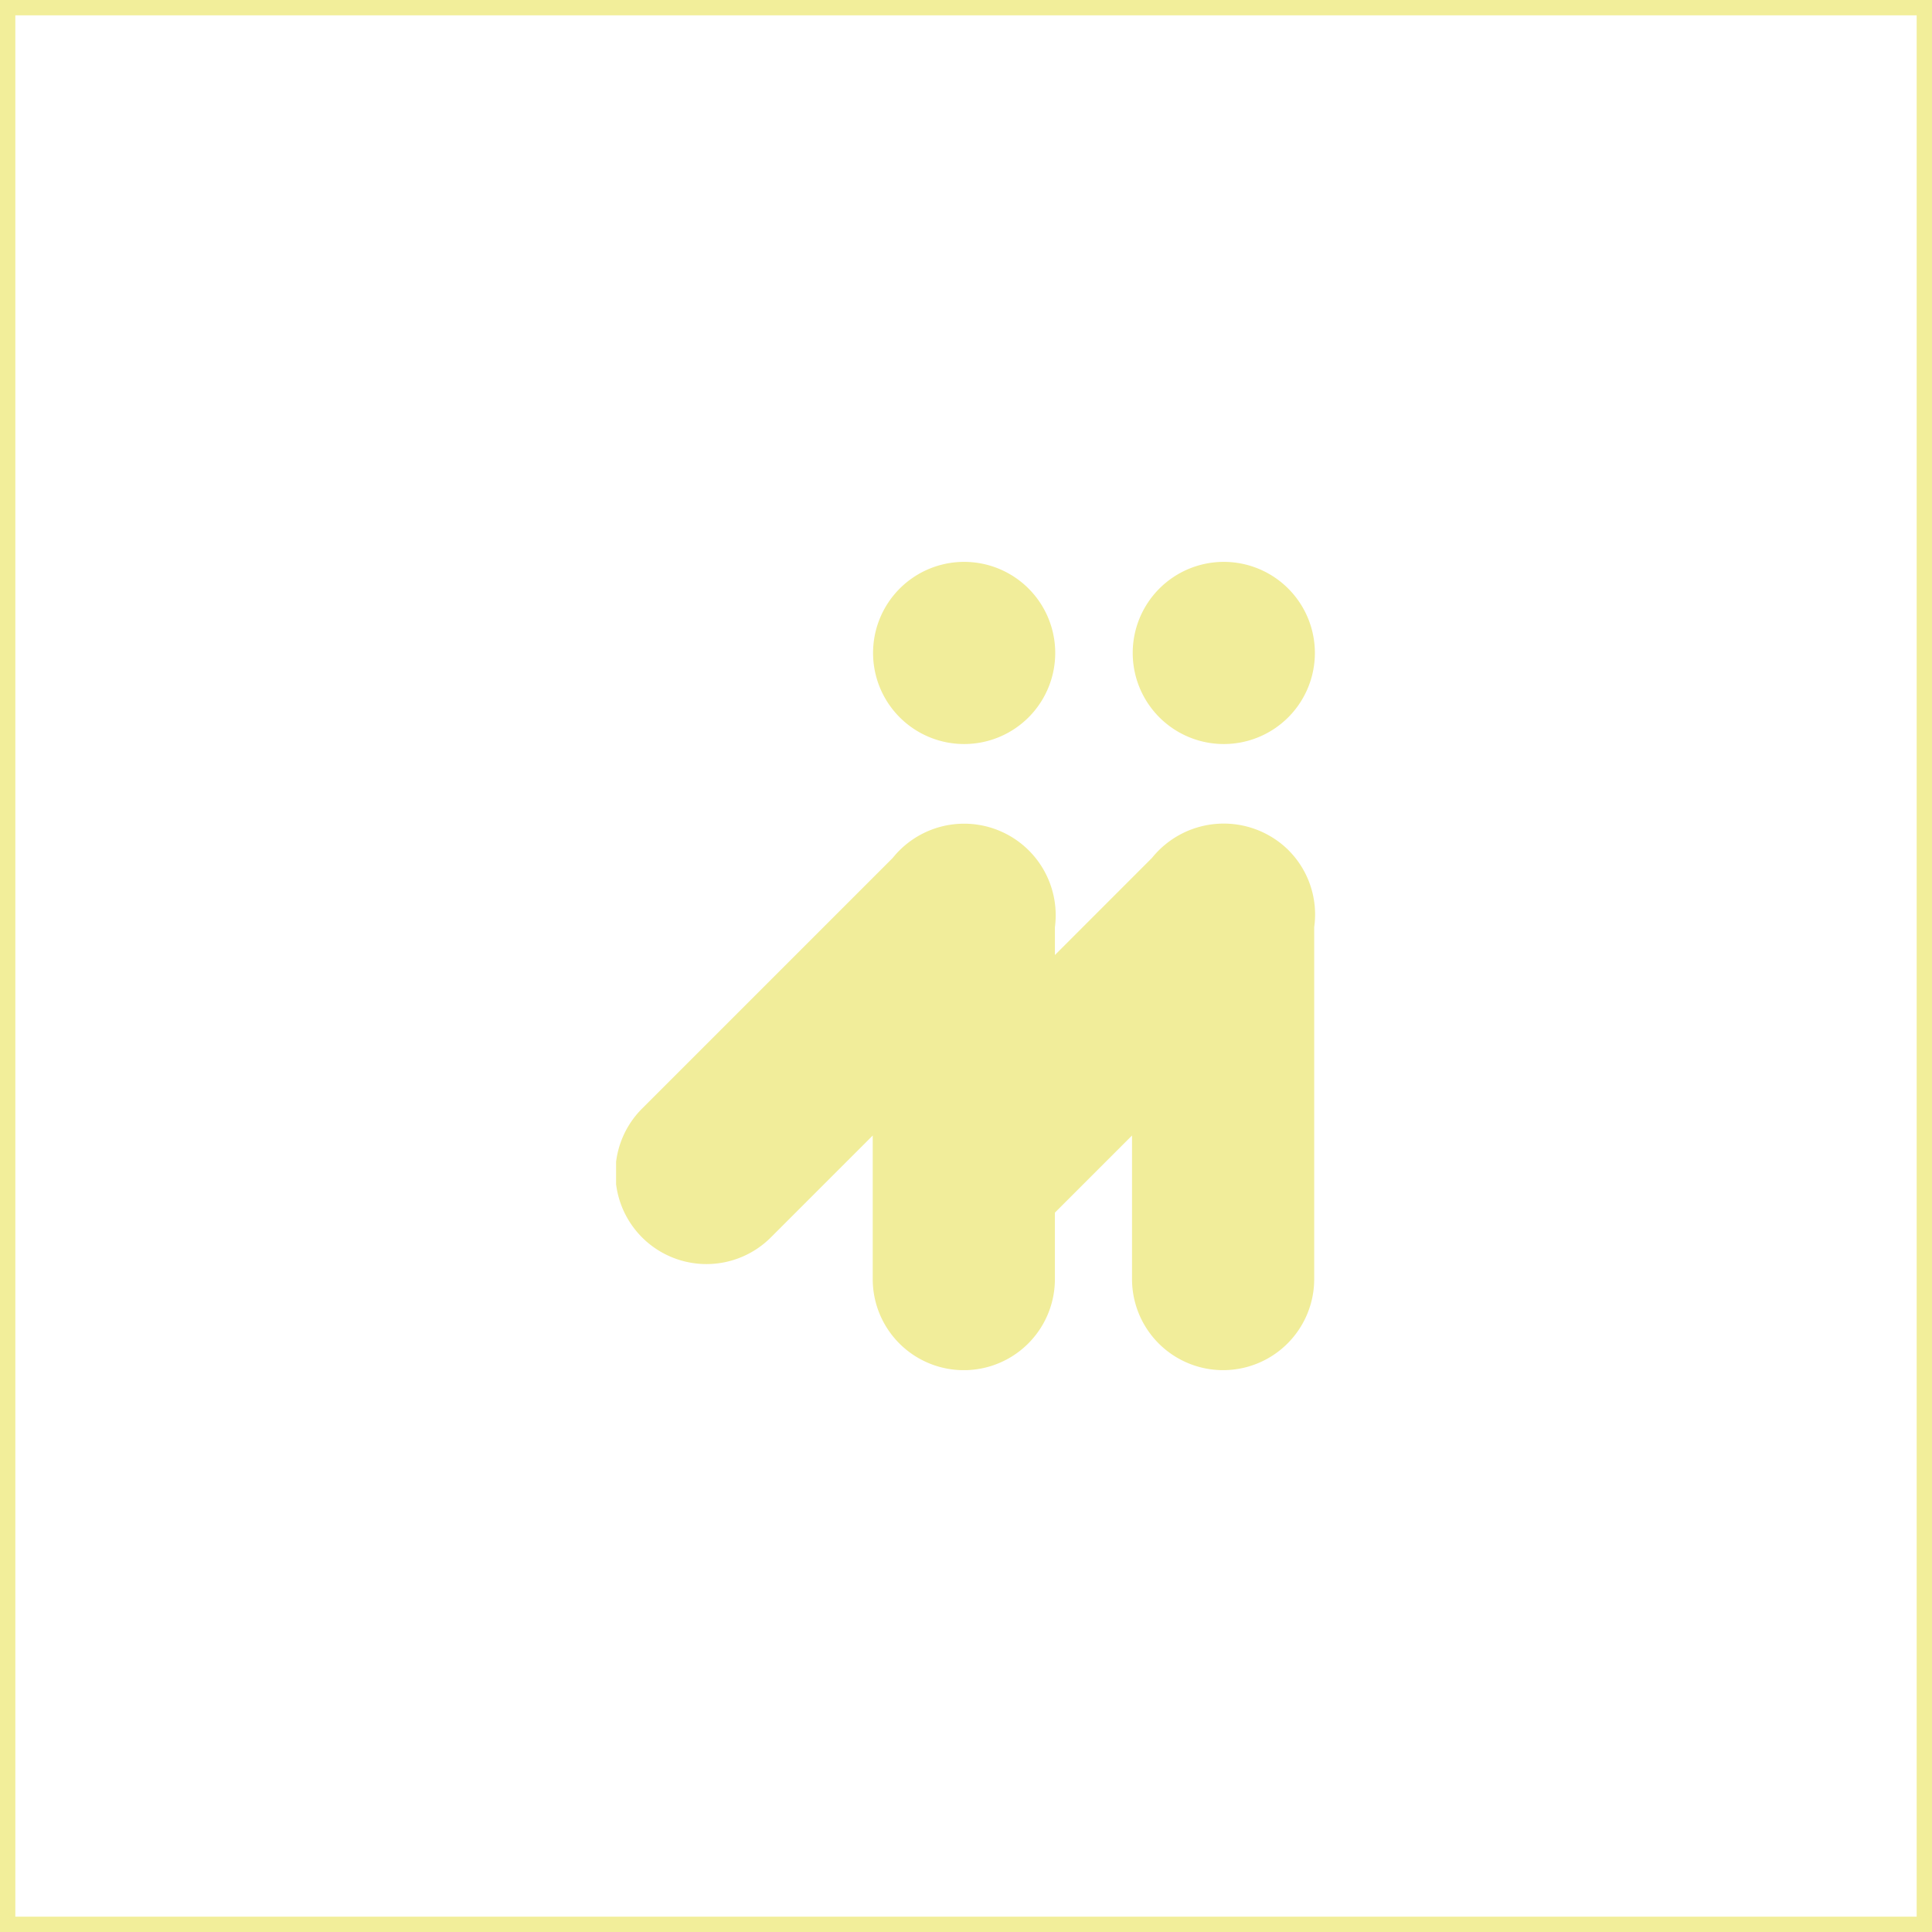<svg xmlns="http://www.w3.org/2000/svg" xmlns:xlink="http://www.w3.org/1999/xlink" width="126" height="126" viewBox="0 0 126 126">
  <defs>
    <clipPath id="clip-path">
      <rect id="Rectangle_702" data-name="Rectangle 702" width="45.588" height="52.711" fill="none"/>
    </clipPath>
  </defs>
  <g id="logo-meet" transform="translate(0.452 -0.218)">
    <g id="Groupe_233" data-name="Groupe 233" transform="translate(0 0.105)">
      <g id="Groupe_234" data-name="Groupe 234">
        <path id="Rectangle_699" data-name="Rectangle 699" d="M1,1V125H125V1H1M0,0H126V126H0Z" transform="translate(-0.452 0.113)" fill="#f2ee9a"/>
        <g id="Groupe_237" data-name="Groupe 237" transform="translate(39.727 36.757)">
          <g id="Groupe_237-2" data-name="Groupe 237" clip-path="url(#clip-path)">
            <path id="Tracé_858" data-name="Tracé 858" d="M106.67,5.939a5.94,5.94,0,1,0-5.94,5.94,5.94,5.94,0,0,0,5.94-5.94" transform="translate(-78.03 0.001)" fill="#f1ed9a"/>
            <path id="Tracé_859" data-name="Tracé 859" d="M202.455,5.939a5.94,5.94,0,1,0-5.94,5.94,5.94,5.94,0,0,0,5.94-5.94" transform="translate(-156.881 0.001)" fill="#f1ed9a"/>
            <path id="Tracé_860" data-name="Tracé 860" d="M43.854,98.262a6.009,6.009,0,0,0-8.9.5L28.62,105.1v-1.817a5.972,5.972,0,0,0-10.582-4.511l-16.3,16.3a5.94,5.94,0,1,0,8.4,8.4l6.6-6.6v9.362a5.94,5.94,0,0,0,11.881,0V121.9l5.03-5.03v9.362a5.94,5.94,0,0,0,11.881,0V103.278a5.925,5.925,0,0,0-1.677-5.015" transform="translate(0 -79.459)" fill="#f1ed9a"/>
          </g>
        </g>
      </g>
    </g>
  </g>
</svg>

